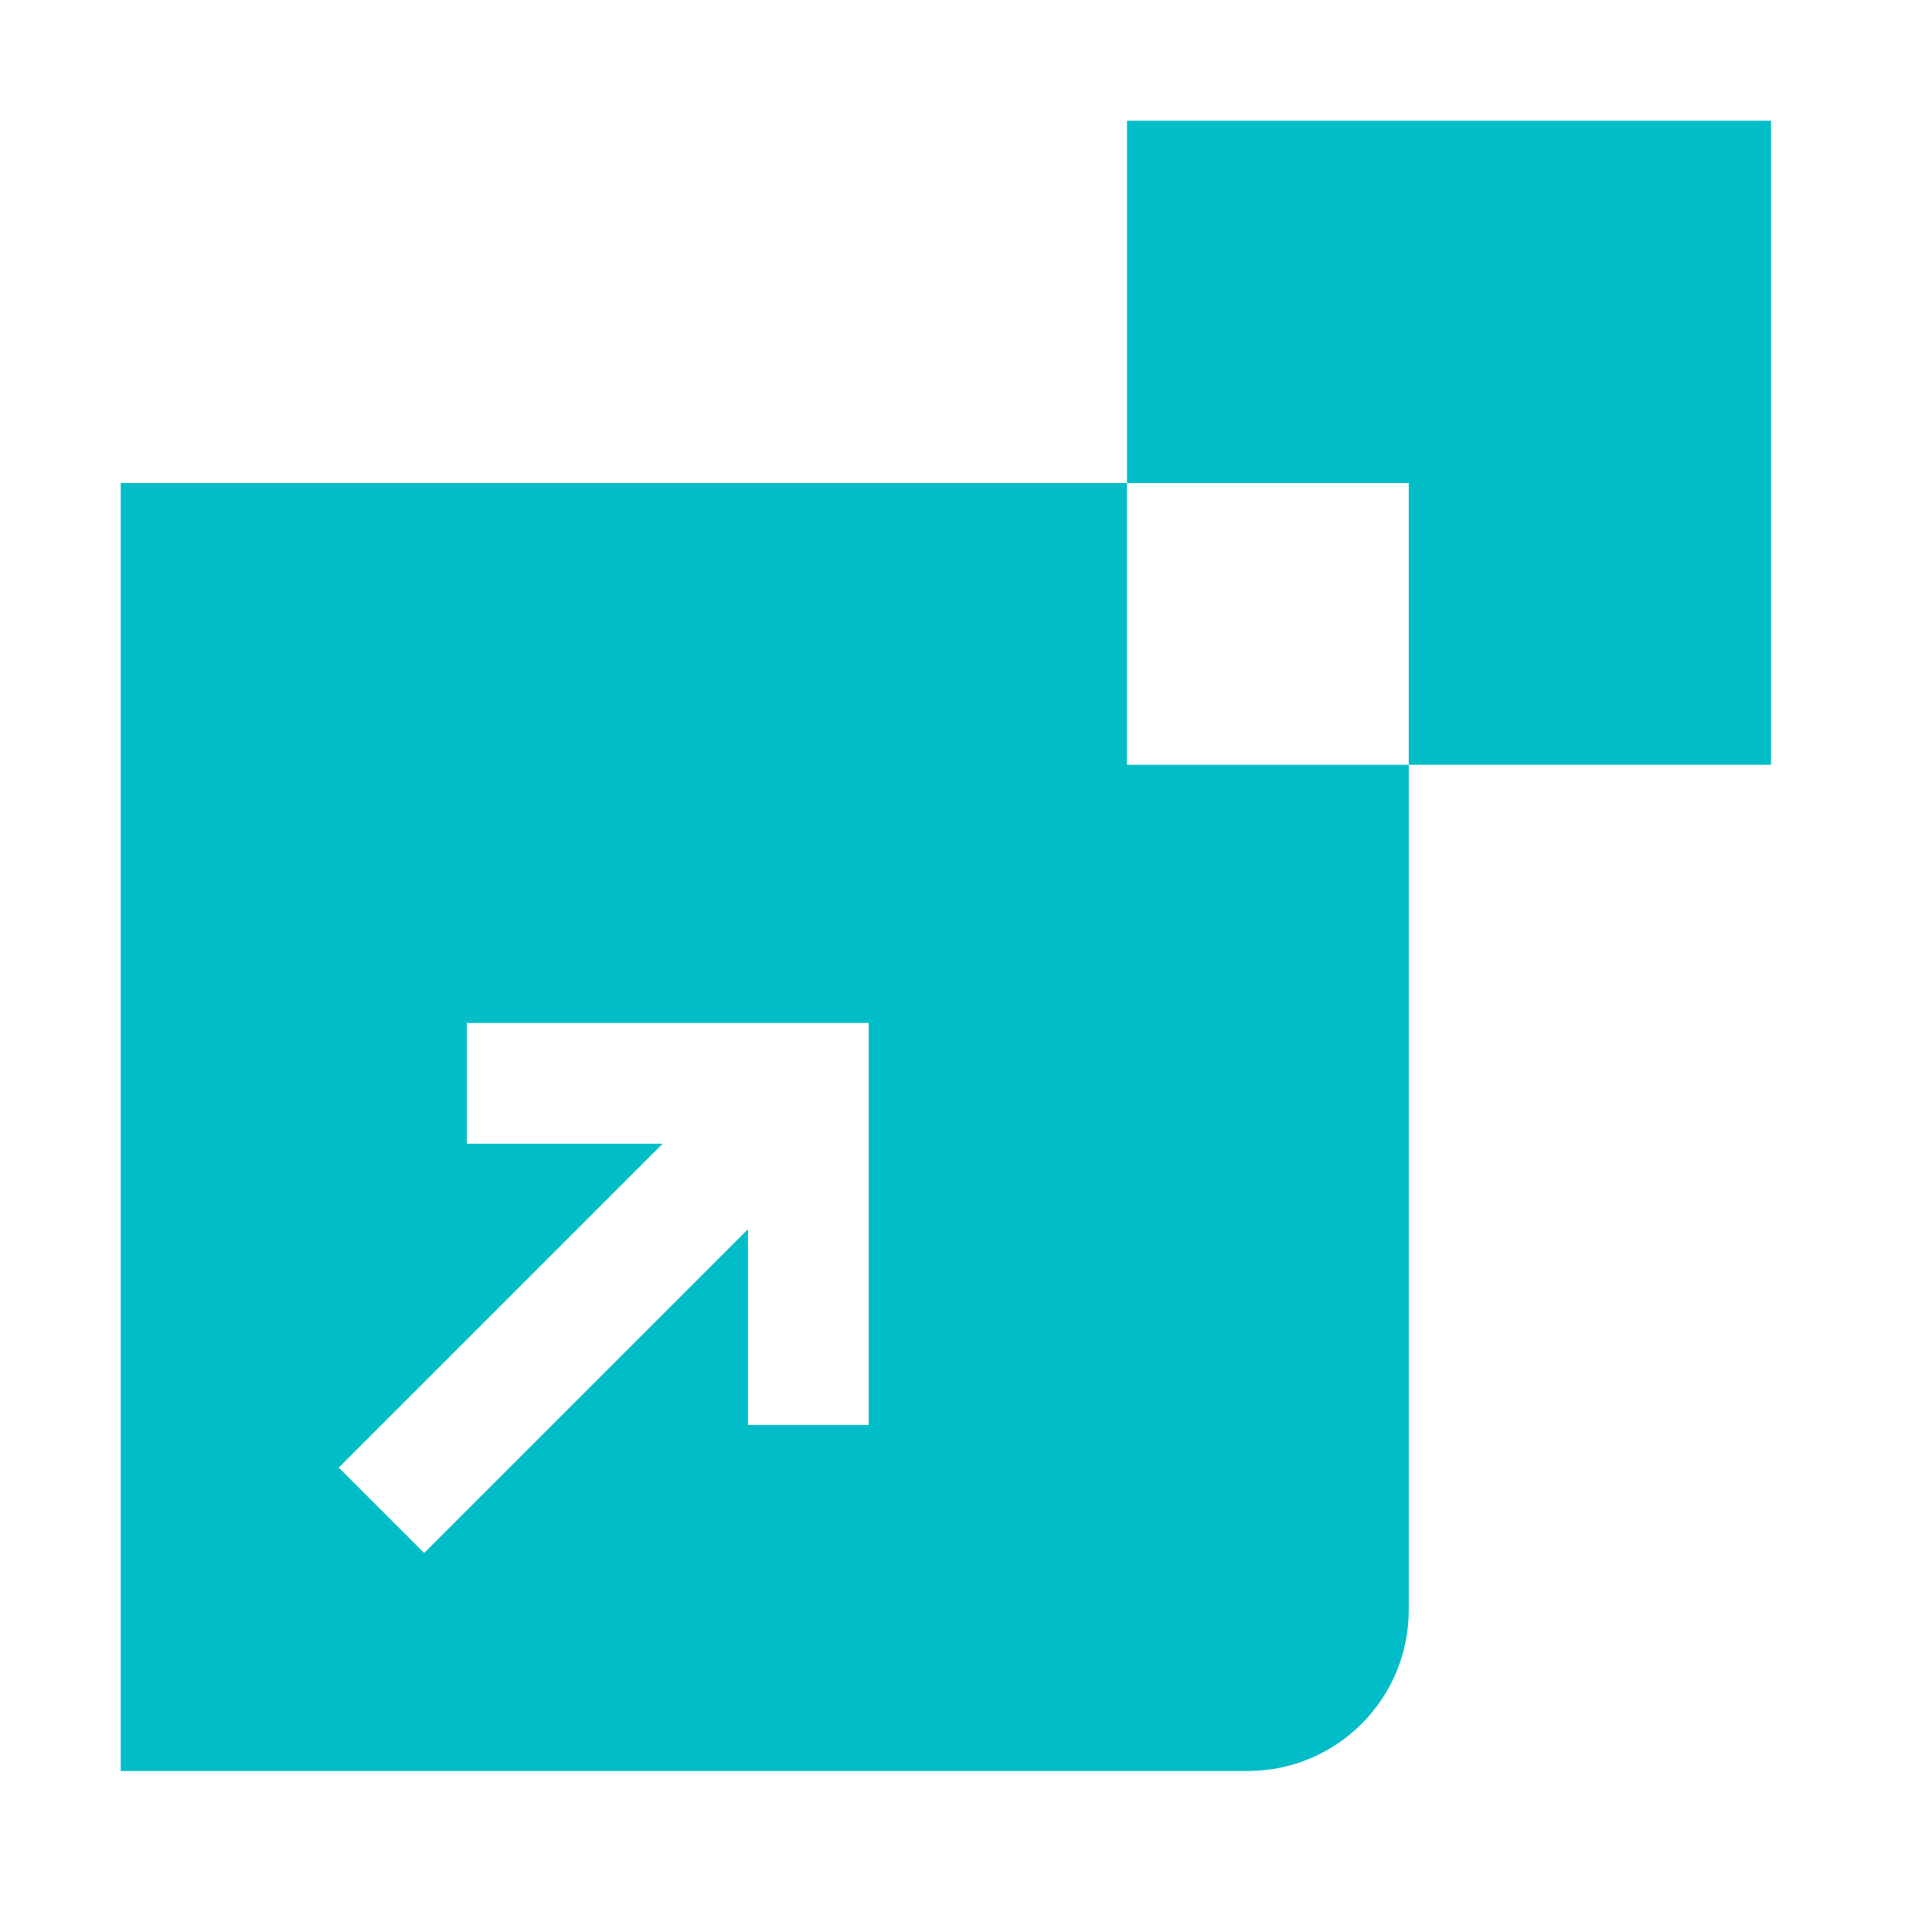 <svg width="48" height="48" viewBox="0 0 48 48" fill="none" xmlns="http://www.w3.org/2000/svg">
<path d="M28 3H44V19H35V12H28V3Z" fill="#00BDC7"/>
<path fill-rule="evenodd" clip-rule="evenodd" d="M28 12H3V44H31C33.209 44 35 42.209 35 40V19H28V12ZM8.416 36.462L16.462 28.416H11.598V25.416H21.584V35.402H18.584V30.538L10.538 38.584L8.416 36.462Z" fill="#00BDC7"/>
</svg>
